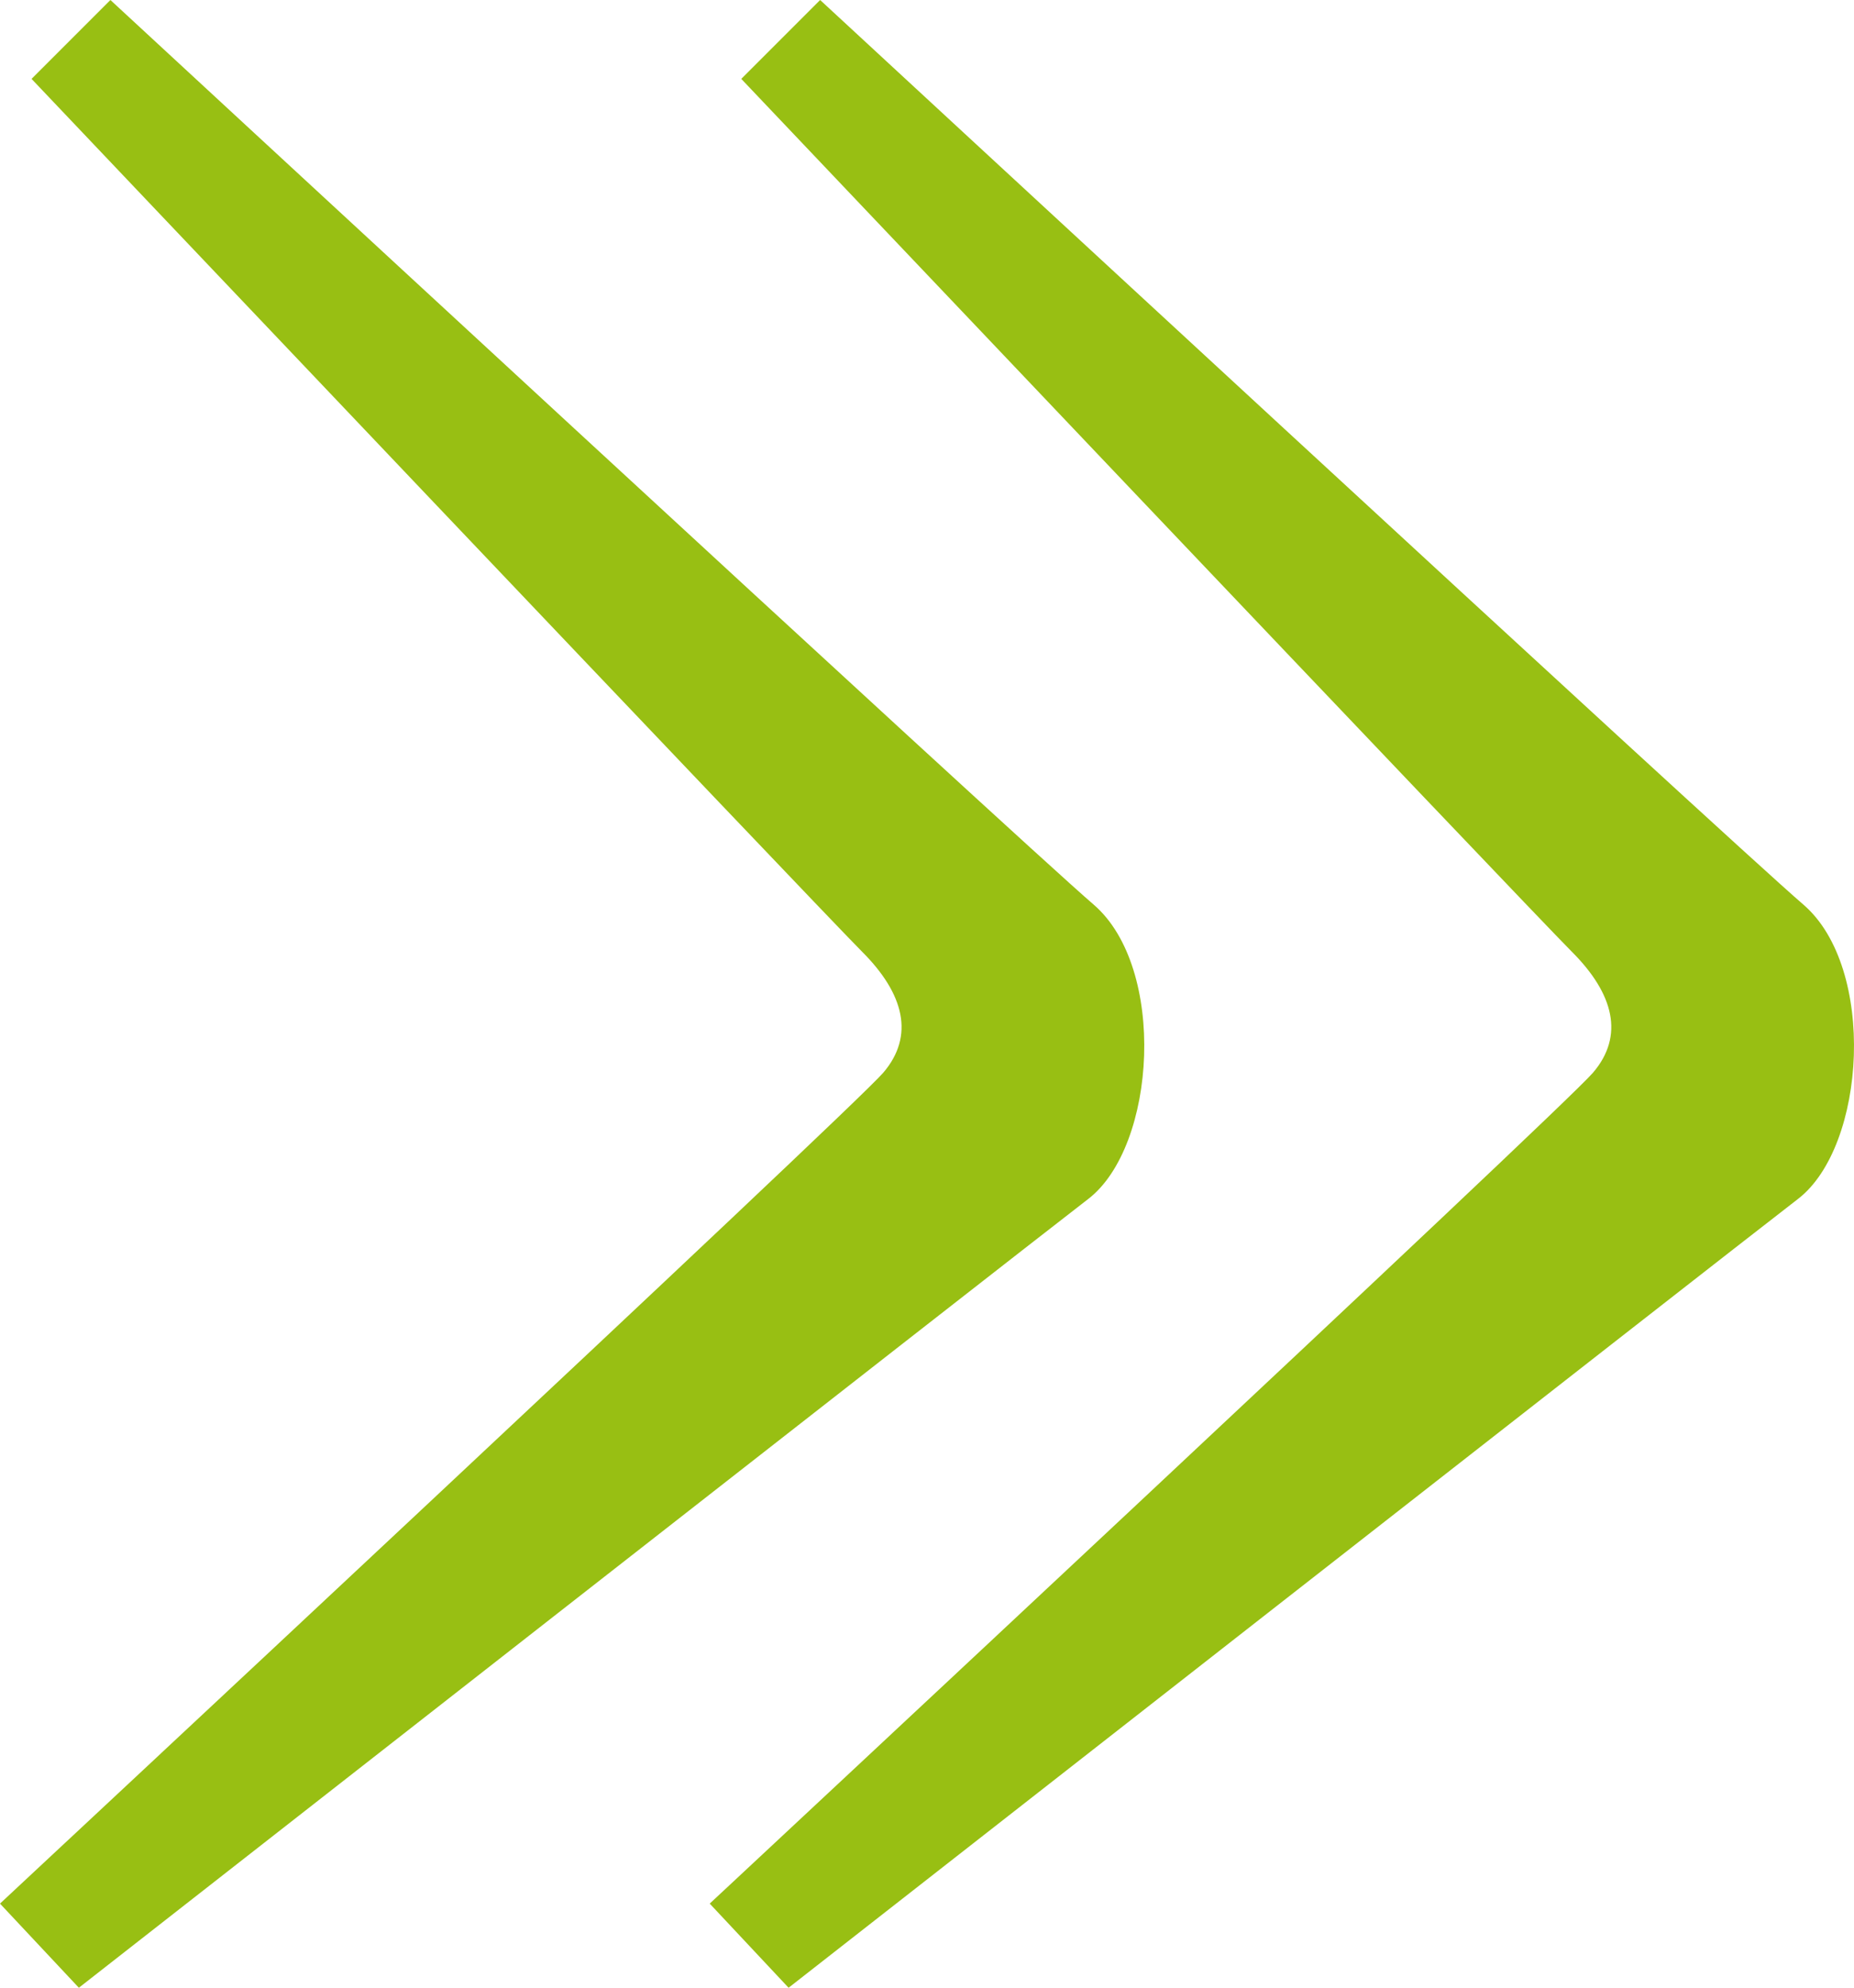 <!-- Generator: Adobe Illustrator 21.0.0, SVG Export Plug-In  -->
<svg version="1.1"
	 xmlns="http://www.w3.org/2000/svg" xmlns:xlink="http://www.w3.org/1999/xlink" xmlns:a="http://ns.adobe.com/AdobeSVGViewerExtensions/3.0/"
	 x="0px" y="0px" width="176.328px" height="189px" viewBox="0 0 176.328 189" style="enable-background:new 0 0 176.328 189;"
	 xml:space="preserve">
<style type="text/css">
	.st0{fill:#98BF13;}
</style>
<defs>
</defs>
<path class="st0" d="M7.5,189c0,0,89.5-70,96-75s7.5-22,0.5-28S10.5,0,10.5,0L3,7.5c0,0,75,79,79,83s5,8,2,11.5S0,181,0,181L7.5,189
	z"/>
<path class="st0" d="M75,189c0,0,89.5-70,96-75s7.5-22,0.5-28S78,0,78,0l-7.5,7.5c0,0,75,79,79,83s5,8,2,11.5s-84,79-84,79L75,189z"
	/>
</svg>